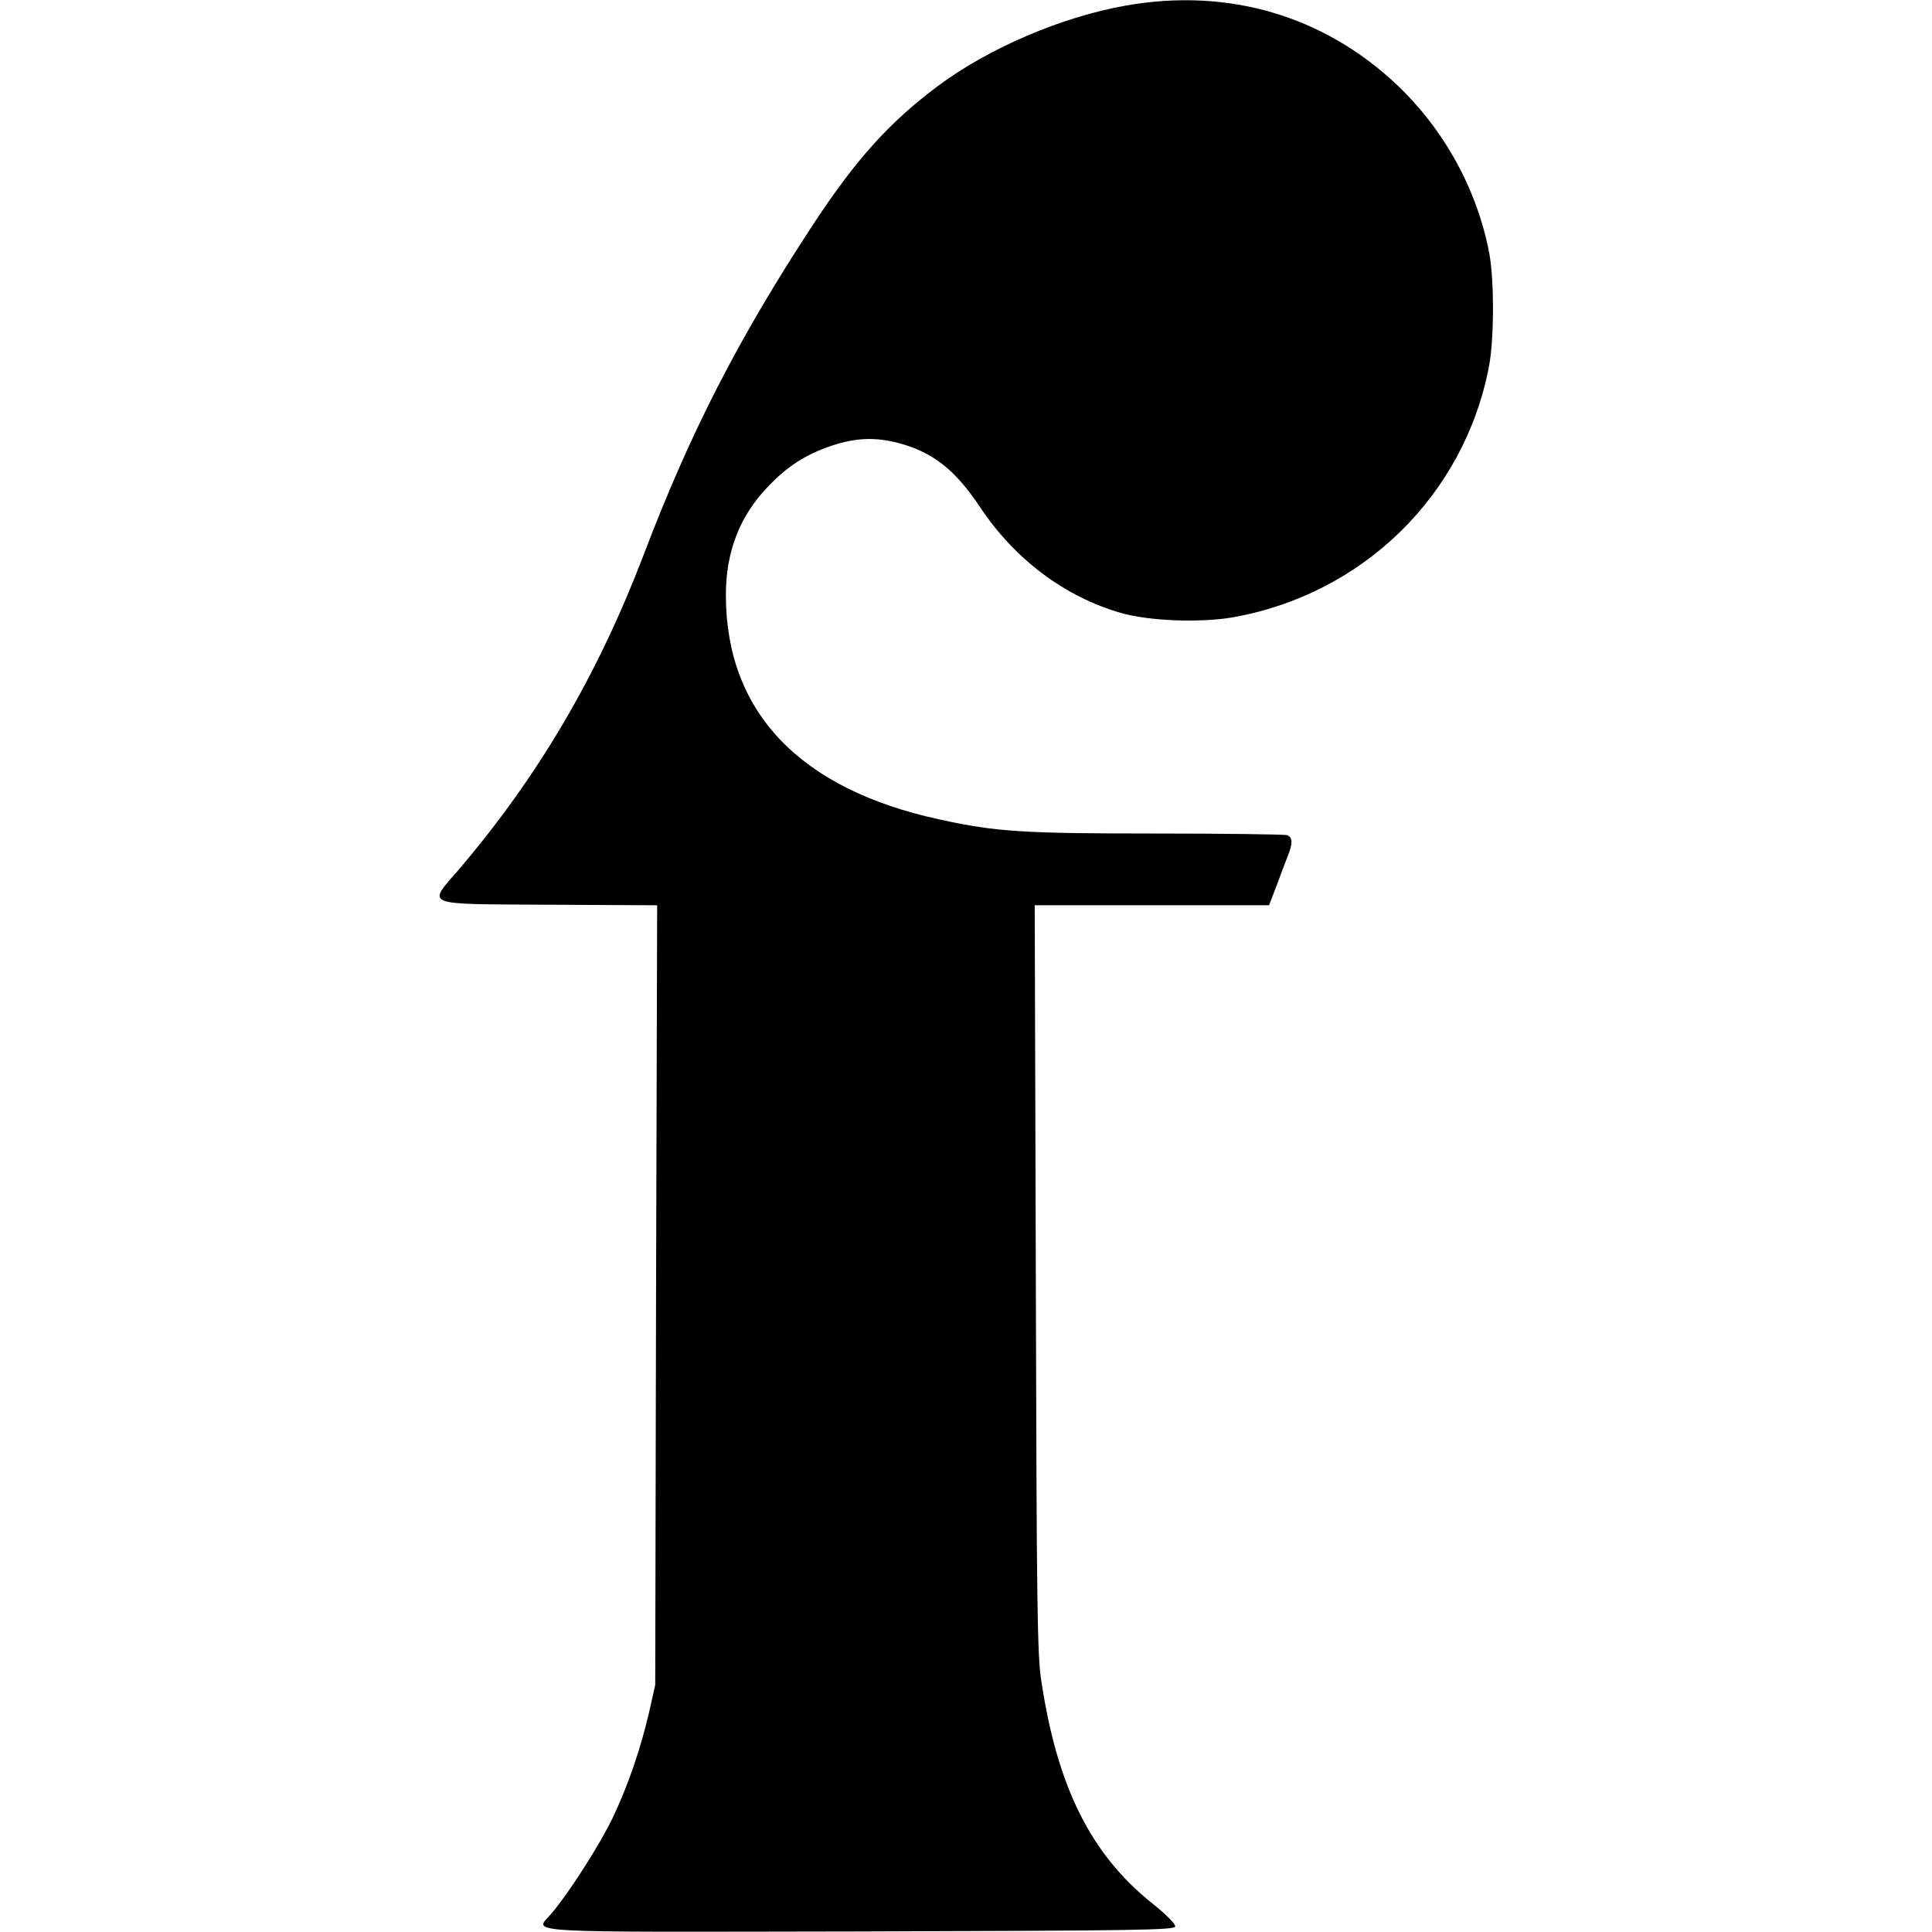 <?xml version="1.0" standalone="no"?><!DOCTYPE svg PUBLIC "-//W3C//DTD SVG 20010904//EN"
 "http://www.w3.org/TR/2001/REC-SVG-20010904/DTD/svg10.dtd"><svg version="1.0" xmlns="http://www.w3.org/2000/svg" width="700pt" height="700pt" viewBox="0 0 700 700" preserveAspectRatio="xMidYMid meet"><g transform="translate(0,700) scale(0.1,-0.1)" fill="#000000" stroke="none"><path d="M4080 6980 c-233 -41 -497 -154 -681 -291 -178 -133 -299 -268 -454
-504 -270 -412 -445 -753 -614 -1198 -166 -434 -380 -798 -664 -1132 -120
-140 -145 -130 321 -133 l393 -2 -4 -1413 -3 -1412 -22 -98 c-32 -137 -76
-265 -132 -383 -47 -98 -157 -270 -221 -346 -63 -74 -151 -68 1118 -66 1010 3
1138 5 1141 18 1 9 -31 42 -81 82 -224 178 -346 422 -404 807 -15 93 -17 276
-20 1459 l-4 1352 425 0 424 0 28 73 c14 39 33 87 40 106 18 44 18 67 -2 75
-9 3 -222 6 -474 6 -483 0 -581 6 -786 51 -508 110 -774 390 -774 814 0 155
50 284 149 388 71 76 139 120 234 152 87 29 157 32 242 10 124 -33 205 -96
295 -231 126 -190 307 -326 512 -385 102 -29 284 -36 403 -16 473 83 841 443
930 910 19 100 19 312 1 409 -44 232 -164 449 -335 611 -266 251 -612 352
-981 287z"/></g></svg>